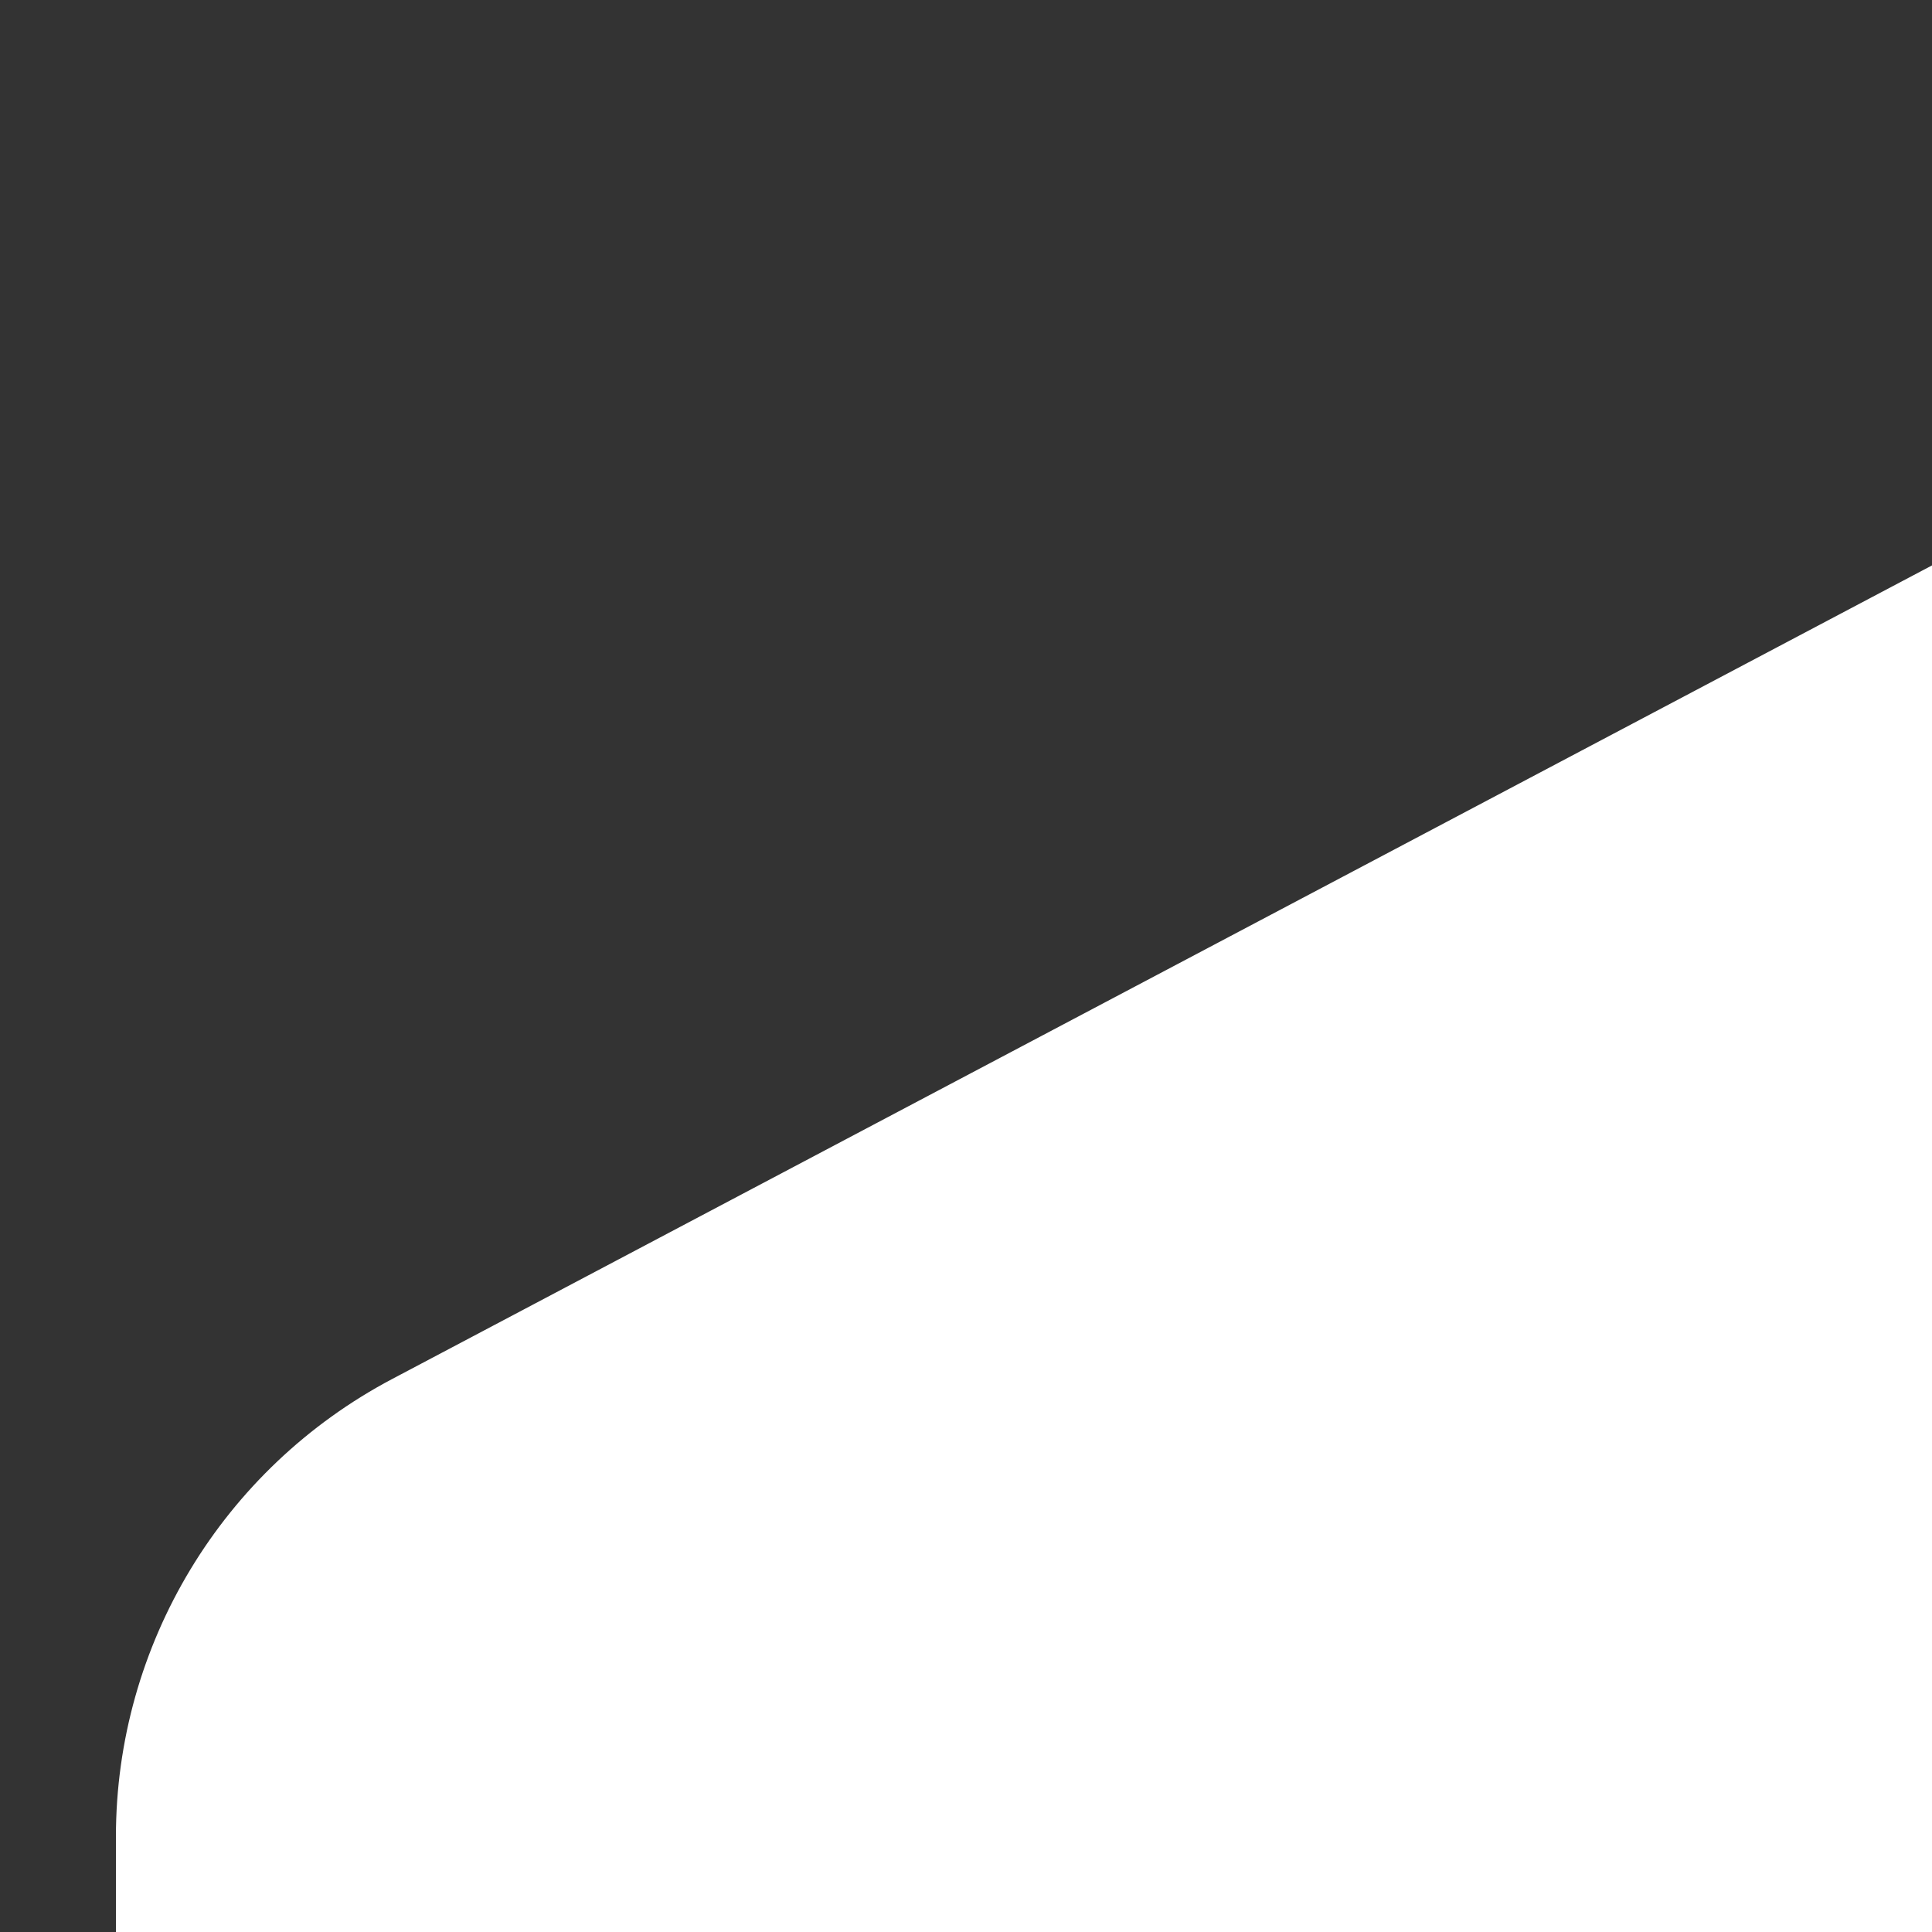     <svg
      width="50"
      height="50"
      viewBox="0 0 50 50"
      fill="white"
      xmlns="http://www.w3.org/2000/svg"
    >
      <rect x="0" y="0" width="50" height="50" fill="#333333" stroke="none"/>
      <path
        d="M50 14.633V50H3V47.534C3 42.57 5.752 38.011 10.152 35.687L50 14.633Z"
        fill="white"
      />
    </svg>